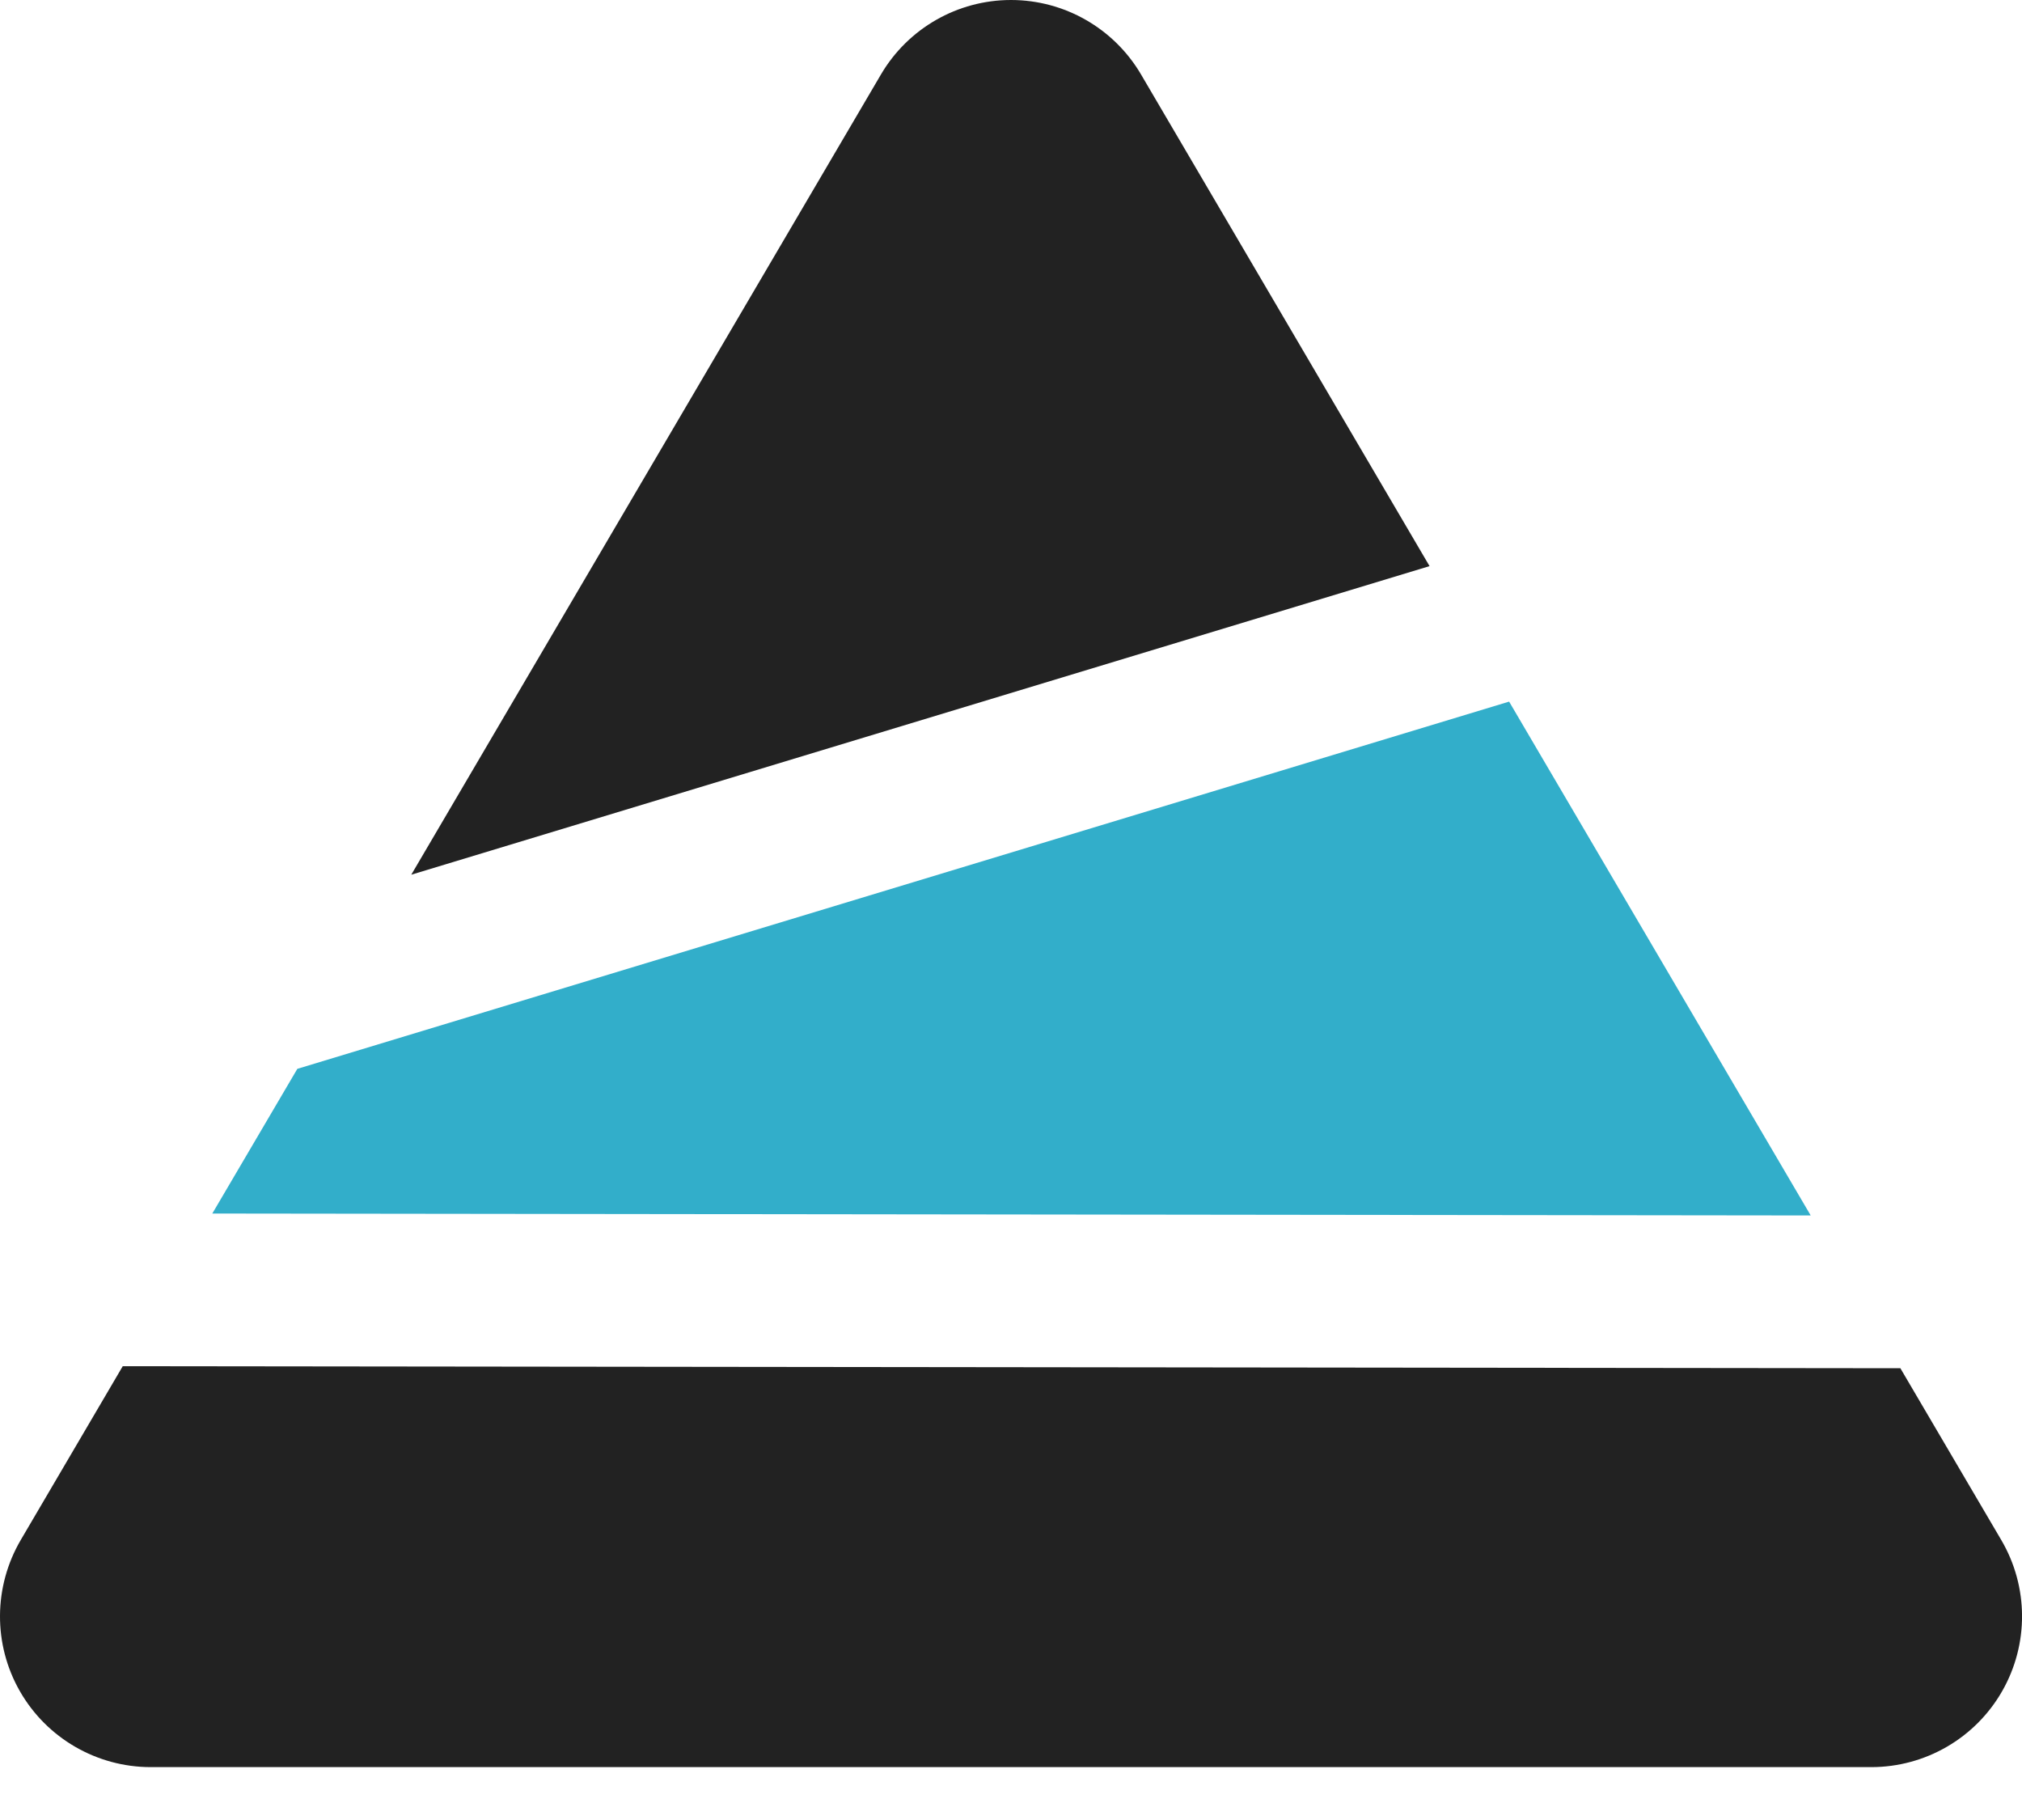 <svg width="20" height="18" viewBox="0 0 20 18" fill="none" xmlns="http://www.w3.org/2000/svg">
<path fill-rule="evenodd" clip-rule="evenodd" d="M4.068 8.651L8.714 0.736C8.982 0.28 9.471 0 10 0C10.529 0 11.018 0.28 11.286 0.736L14.14 5.599L4.068 8.651Z" fill="#222222"/>
<path fill-rule="evenodd" clip-rule="evenodd" d="M2.1 12.002L2.941 10.571L14.927 6.939L17.91 12.021L2.1 12.002Z" fill="#32AECA"/>
<path fill-rule="evenodd" clip-rule="evenodd" d="M18.797 13.532L19.795 15.231C20.066 15.692 20.069 16.263 19.803 16.727C19.537 17.191 19.043 17.477 18.509 17.477H1.491C0.957 17.477 0.463 17.191 0.197 16.727C-0.069 16.263 -0.065 15.692 0.205 15.231L1.214 13.512L18.797 13.532Z" fill="#222222"/>
</svg>
